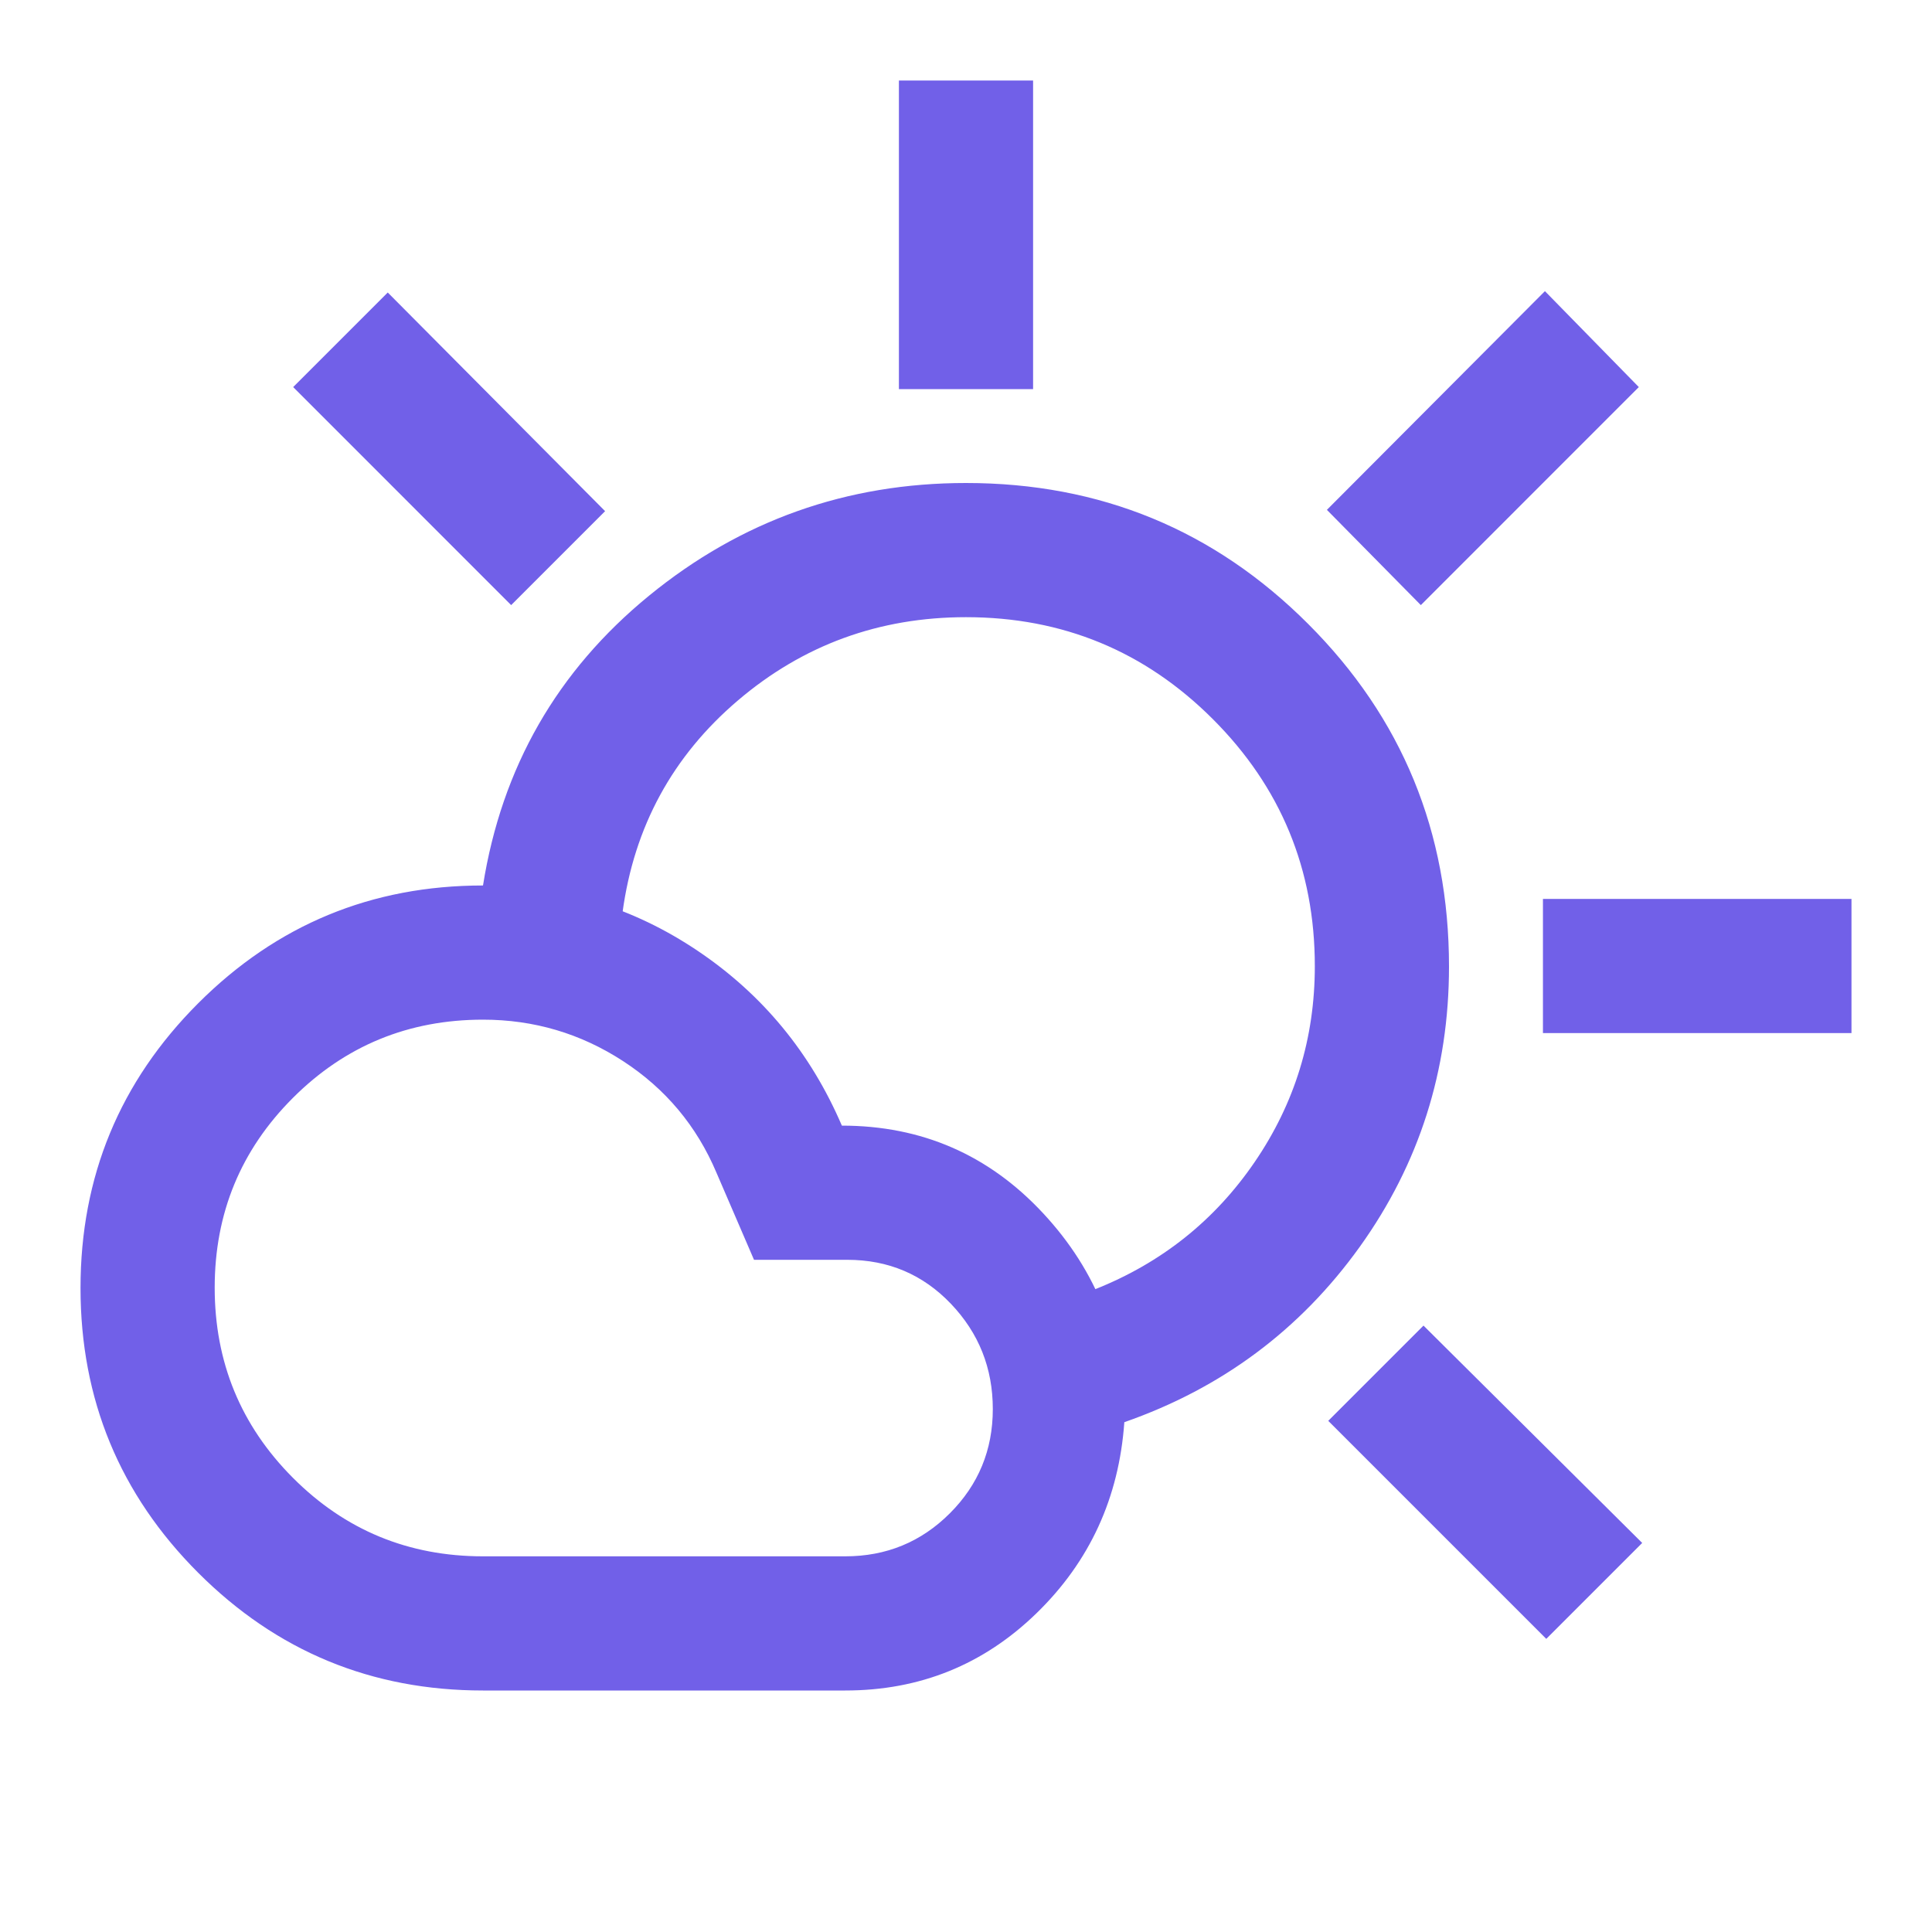 <svg width="40" height="40" viewBox="0 0 40 40" fill="none" xmlns="http://www.w3.org/2000/svg">
<mask id="mask0_450_707" style="mask-type:alpha" maskUnits="userSpaceOnUse" x="0" y="0" width="40" height="40">
<rect width="40" height="40" fill="#D9D9D9"/>
</mask>
<g mask="url(#mask0_450_707)">
<path d="M18.611 8.056V1.667H21.389V8.056H18.611ZM29.417 12.528L27.472 10.556L31.986 6.028L33.93 8.014L29.417 12.528ZM31.945 21.389V18.611H38.333V21.389H31.945ZM32.014 33.931L27.5 29.417L29.472 27.445L34 31.945L32.014 33.931ZM10.583 12.528L6.07 8.014L8.028 6.056L12.528 10.583L10.583 12.528ZM10 32.222H17.5C18.349 32.222 19.07 31.926 19.664 31.333C20.258 30.74 20.555 30.02 20.555 29.173C20.555 28.326 20.266 27.6 19.687 26.993C19.108 26.387 18.393 26.083 17.542 26.083H15.611L14.833 24.278C14.423 23.31 13.779 22.541 12.9 21.969C12.021 21.397 11.054 21.111 10 21.111C8.457 21.111 7.145 21.651 6.065 22.73C4.985 23.809 4.445 25.119 4.445 26.66C4.445 28.201 4.985 29.514 6.065 30.597C7.145 31.68 8.457 32.222 10 32.222ZM10 35C7.694 35 5.729 34.188 4.104 32.563C2.479 30.938 1.667 28.972 1.667 26.667C1.667 24.361 2.479 22.396 4.104 20.771C5.729 19.146 7.694 18.333 10 18.333C11.625 18.333 13.107 18.785 14.448 19.688C15.788 20.59 16.782 21.796 17.43 23.305C19.081 23.305 20.468 23.908 21.592 25.114C22.716 26.319 23.278 27.763 23.278 29.445C23.167 31.009 22.562 32.327 21.464 33.396C20.366 34.465 19.045 35 17.5 35H10ZM23.278 29.445C23.176 28.974 23.074 28.516 22.972 28.07C22.87 27.623 22.769 27.165 22.667 26.695C24.046 26.148 25.151 25.268 25.979 24.055C26.808 22.841 27.222 21.491 27.222 20.004C27.222 18.001 26.518 16.296 25.111 14.889C23.704 13.482 22 12.778 20 12.778C18.2 12.778 16.624 13.354 15.274 14.505C13.924 15.656 13.129 17.117 12.889 18.889C12.407 18.787 11.926 18.695 11.444 18.611C10.963 18.528 10.481 18.435 10 18.333C10.389 15.889 11.535 13.889 13.438 12.333C15.34 10.778 17.528 10 20 10C22.778 10 25.139 10.972 27.083 12.917C29.028 14.861 30 17.226 30 20.01C30 22.161 29.384 24.095 28.153 25.813C26.921 27.53 25.296 28.741 23.278 29.445Z" fill="#7160E8"/>
</g>
</svg>
